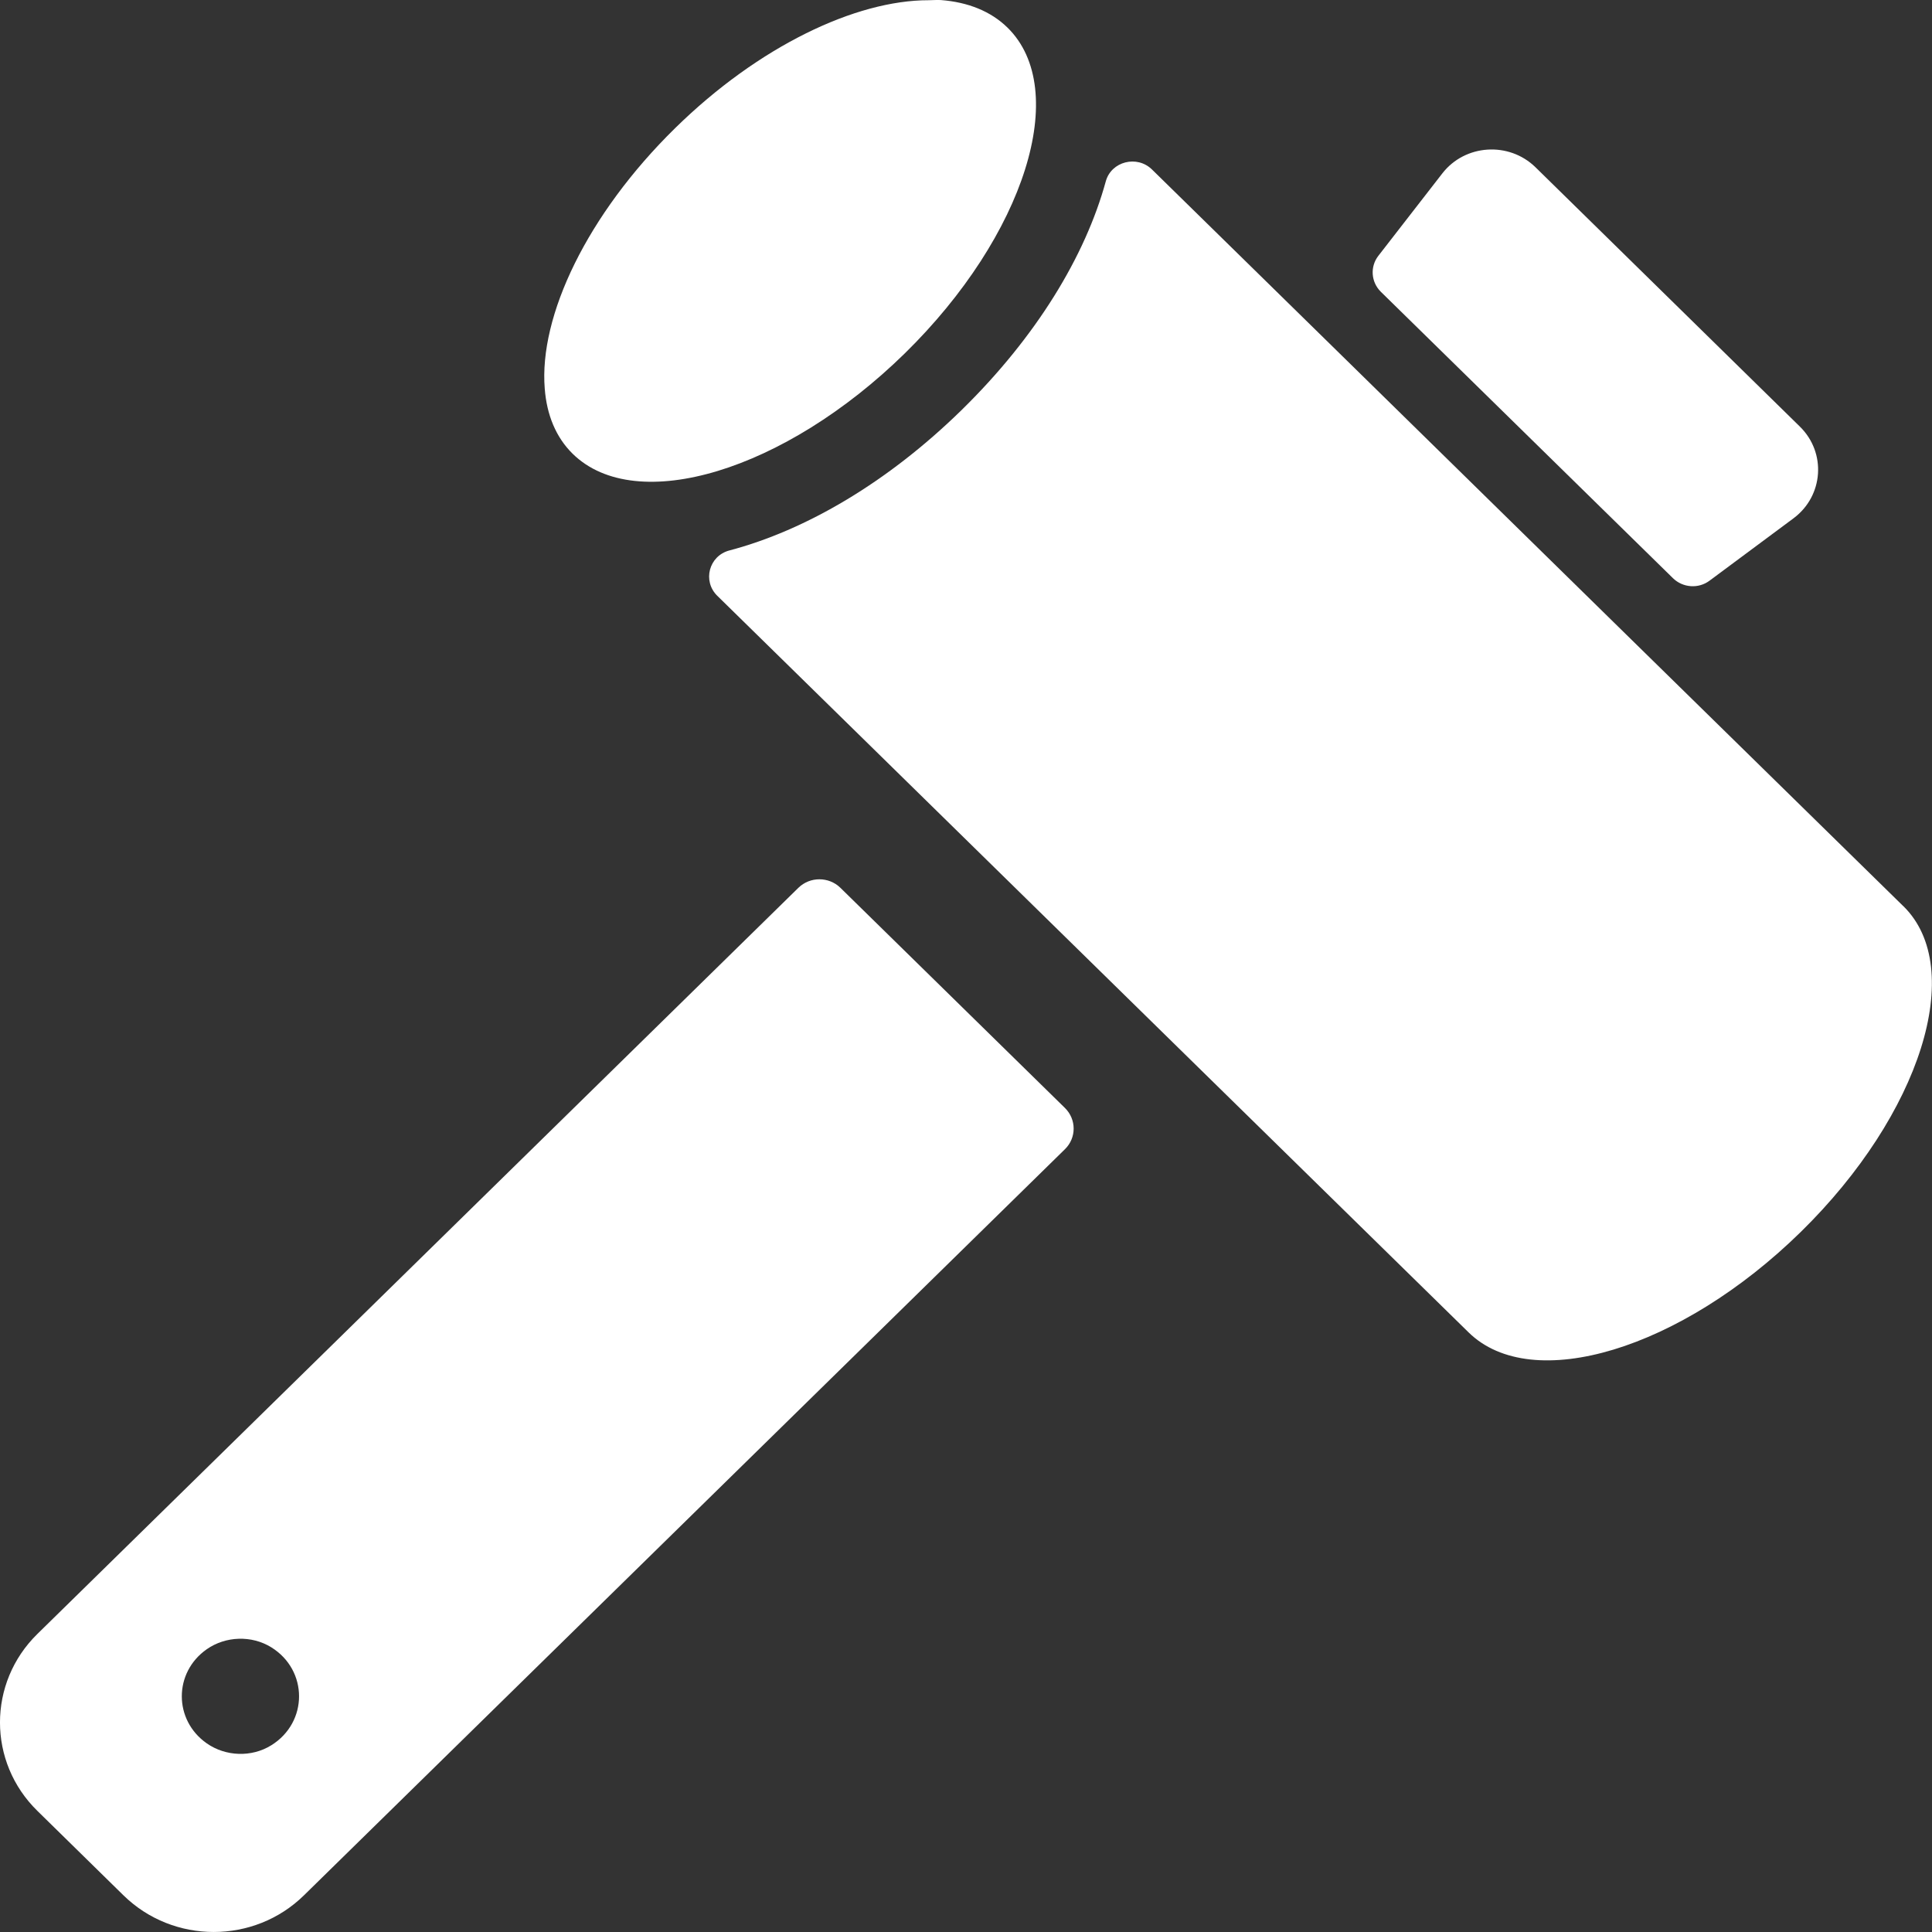 <svg width="26" height="26" viewBox="0 0 26 26" fill="none" xmlns="http://www.w3.org/2000/svg">
<rect x="0" y="0" width="26" height="26" fill="#333333" stroke="none"/>
<path d="M25.615 12.195C25.612 12.193 25.609 12.19 25.607 12.188L21.949 8.602L21.64 8.299L18.053 4.781L17.745 4.479L15.503 2.281C15.302 2.084 14.955 2.171 14.881 2.441C14.605 3.448 13.946 4.532 12.947 5.512C11.949 6.49 10.843 7.137 9.815 7.408C9.54 7.481 9.451 7.82 9.653 8.018L12.202 10.517L15.79 14.035L19.764 17.931L19.764 17.931C19.764 17.931 19.764 17.931 19.764 17.931C20.618 18.768 22.619 18.162 24.235 16.578C25.851 14.994 26.468 13.032 25.615 12.195Z" fill="white"/>
<path d="M12.178 4.754C13.794 3.169 14.412 1.208 13.558 0.371C13.331 0.149 13.023 0.029 12.665 0.001C12.612 -0.003 12.553 0.003 12.498 0.003C12.498 0.003 12.498 0.003 12.497 0.003C12.497 0.003 12.497 0.003 12.497 0.003C11.515 0.002 10.21 0.622 9.087 1.723C7.9 2.887 7.251 4.255 7.331 5.231C7.358 5.583 7.481 5.885 7.707 6.107C8.562 6.945 10.563 6.337 12.178 4.754Z" fill="white"/>
<path d="M22.515 7.782C22.648 7.911 22.858 7.926 23.007 7.814L24.139 6.973C24.54 6.672 24.581 6.093 24.222 5.741L20.664 2.251C20.306 1.901 19.714 1.94 19.409 2.335L18.549 3.443C18.436 3.589 18.45 3.795 18.582 3.926L22.515 7.782Z" fill="white"/>
<path d="M11.31 11.948C11.154 11.795 10.9 11.795 10.744 11.948L0.503 21.989C-0.168 22.647 -0.168 23.713 0.503 24.37L1.662 25.507C2.333 26.164 3.42 26.164 4.09 25.507L14.331 15.466C14.488 15.313 14.488 15.064 14.331 14.91L11.31 11.948ZM3.651 23.487C3.387 23.652 3.036 23.639 2.782 23.461C2.335 23.148 2.335 22.508 2.782 22.195C3.036 22.017 3.387 22.005 3.651 22.169C4.149 22.478 4.149 23.178 3.651 23.487Z" fill="white"/>
</svg>
